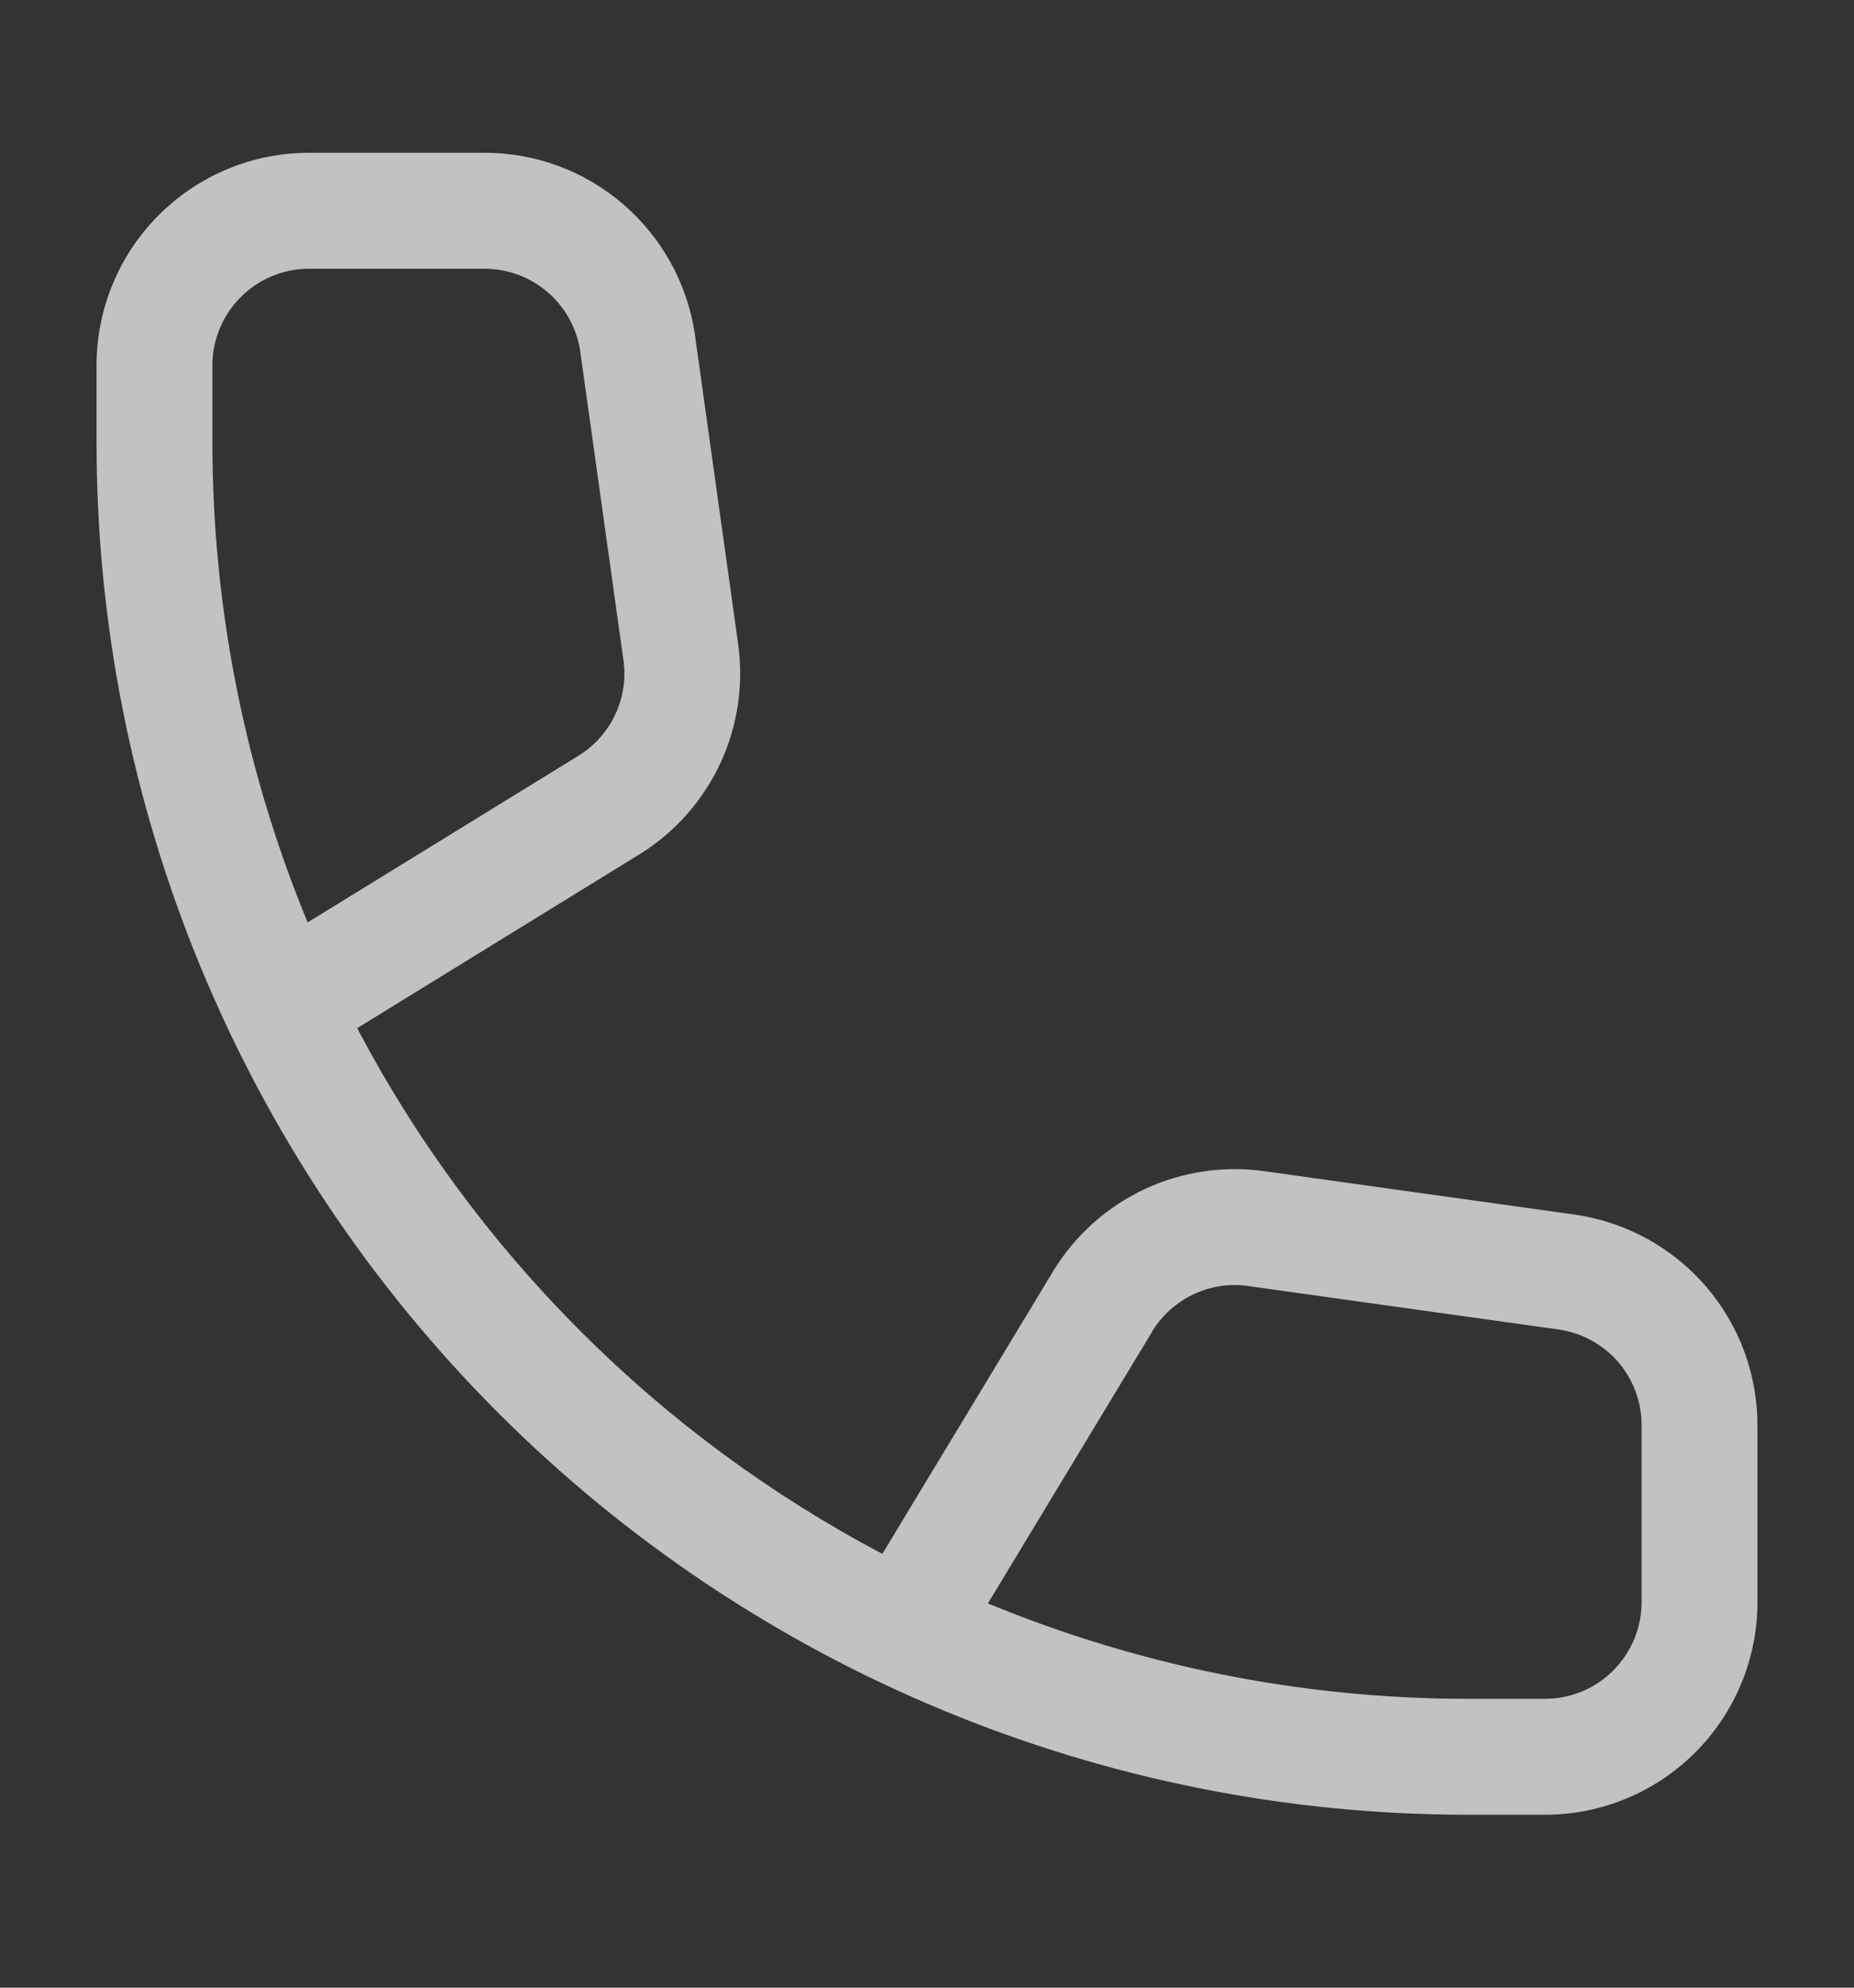 <svg width="14" height="15" viewBox="0 0 14 15" fill="none" xmlns="http://www.w3.org/2000/svg">
<rect x="0" y="0" width="14" height="15" fill="#333333" stroke="none"/>
<path fill-rule="evenodd" clip-rule="evenodd" d="M3.657 1.153C4.04 1.152 4.41 1.288 4.701 1.537C4.993 1.786 5.185 2.13 5.245 2.508L5.246 2.516L5.572 4.847C5.618 5.157 5.572 5.474 5.44 5.759C5.307 6.044 5.094 6.284 4.826 6.449C4.826 6.449 4.826 6.449 4.826 6.449L2.697 7.759C3.136 8.593 3.702 9.364 4.381 10.043C5.059 10.722 5.83 11.287 6.663 11.726L7.957 9.586C8.122 9.318 8.362 9.105 8.647 8.972C8.932 8.84 9.249 8.794 9.559 8.84L11.891 9.166C12.276 9.221 12.629 9.414 12.883 9.709C13.136 10.003 13.274 10.38 13.271 10.768V12.091C13.271 12.516 13.102 12.924 12.801 13.225C12.5 13.526 12.092 13.695 11.667 13.695H11.083C8.337 13.695 5.704 12.604 3.762 10.662C1.82 8.72 0.729 6.087 0.729 3.34V2.757C0.729 2.332 0.898 1.924 1.199 1.623C1.5 1.322 1.908 1.153 2.333 1.153H3.657ZM7.46 12.1C8.598 12.57 9.828 12.82 11.083 12.82H11.667C11.86 12.82 12.046 12.743 12.182 12.606C12.319 12.469 12.396 12.284 12.396 12.091V10.762C12.398 10.585 12.335 10.414 12.22 10.279C12.104 10.145 11.944 10.058 11.769 10.033C11.769 10.033 11.769 10.033 11.769 10.033L9.432 9.706C9.29 9.684 9.146 9.705 9.016 9.766C8.887 9.826 8.778 9.922 8.703 10.043C8.703 10.044 8.703 10.044 8.703 10.045L7.46 12.1ZM2.323 6.961L4.367 5.704C4.489 5.629 4.586 5.52 4.647 5.39C4.707 5.26 4.728 5.116 4.707 4.974L4.706 4.97L4.38 2.641C4.352 2.47 4.265 2.315 4.133 2.203C4.001 2.09 3.832 2.028 3.658 2.028L3.658 2.028H2.333C2.14 2.028 1.954 2.105 1.818 2.242C1.681 2.378 1.604 2.564 1.604 2.757V3.34C1.604 4.595 1.853 5.824 2.323 6.961Z" fill="white" fill-opacity="0.7"/>
</svg>
